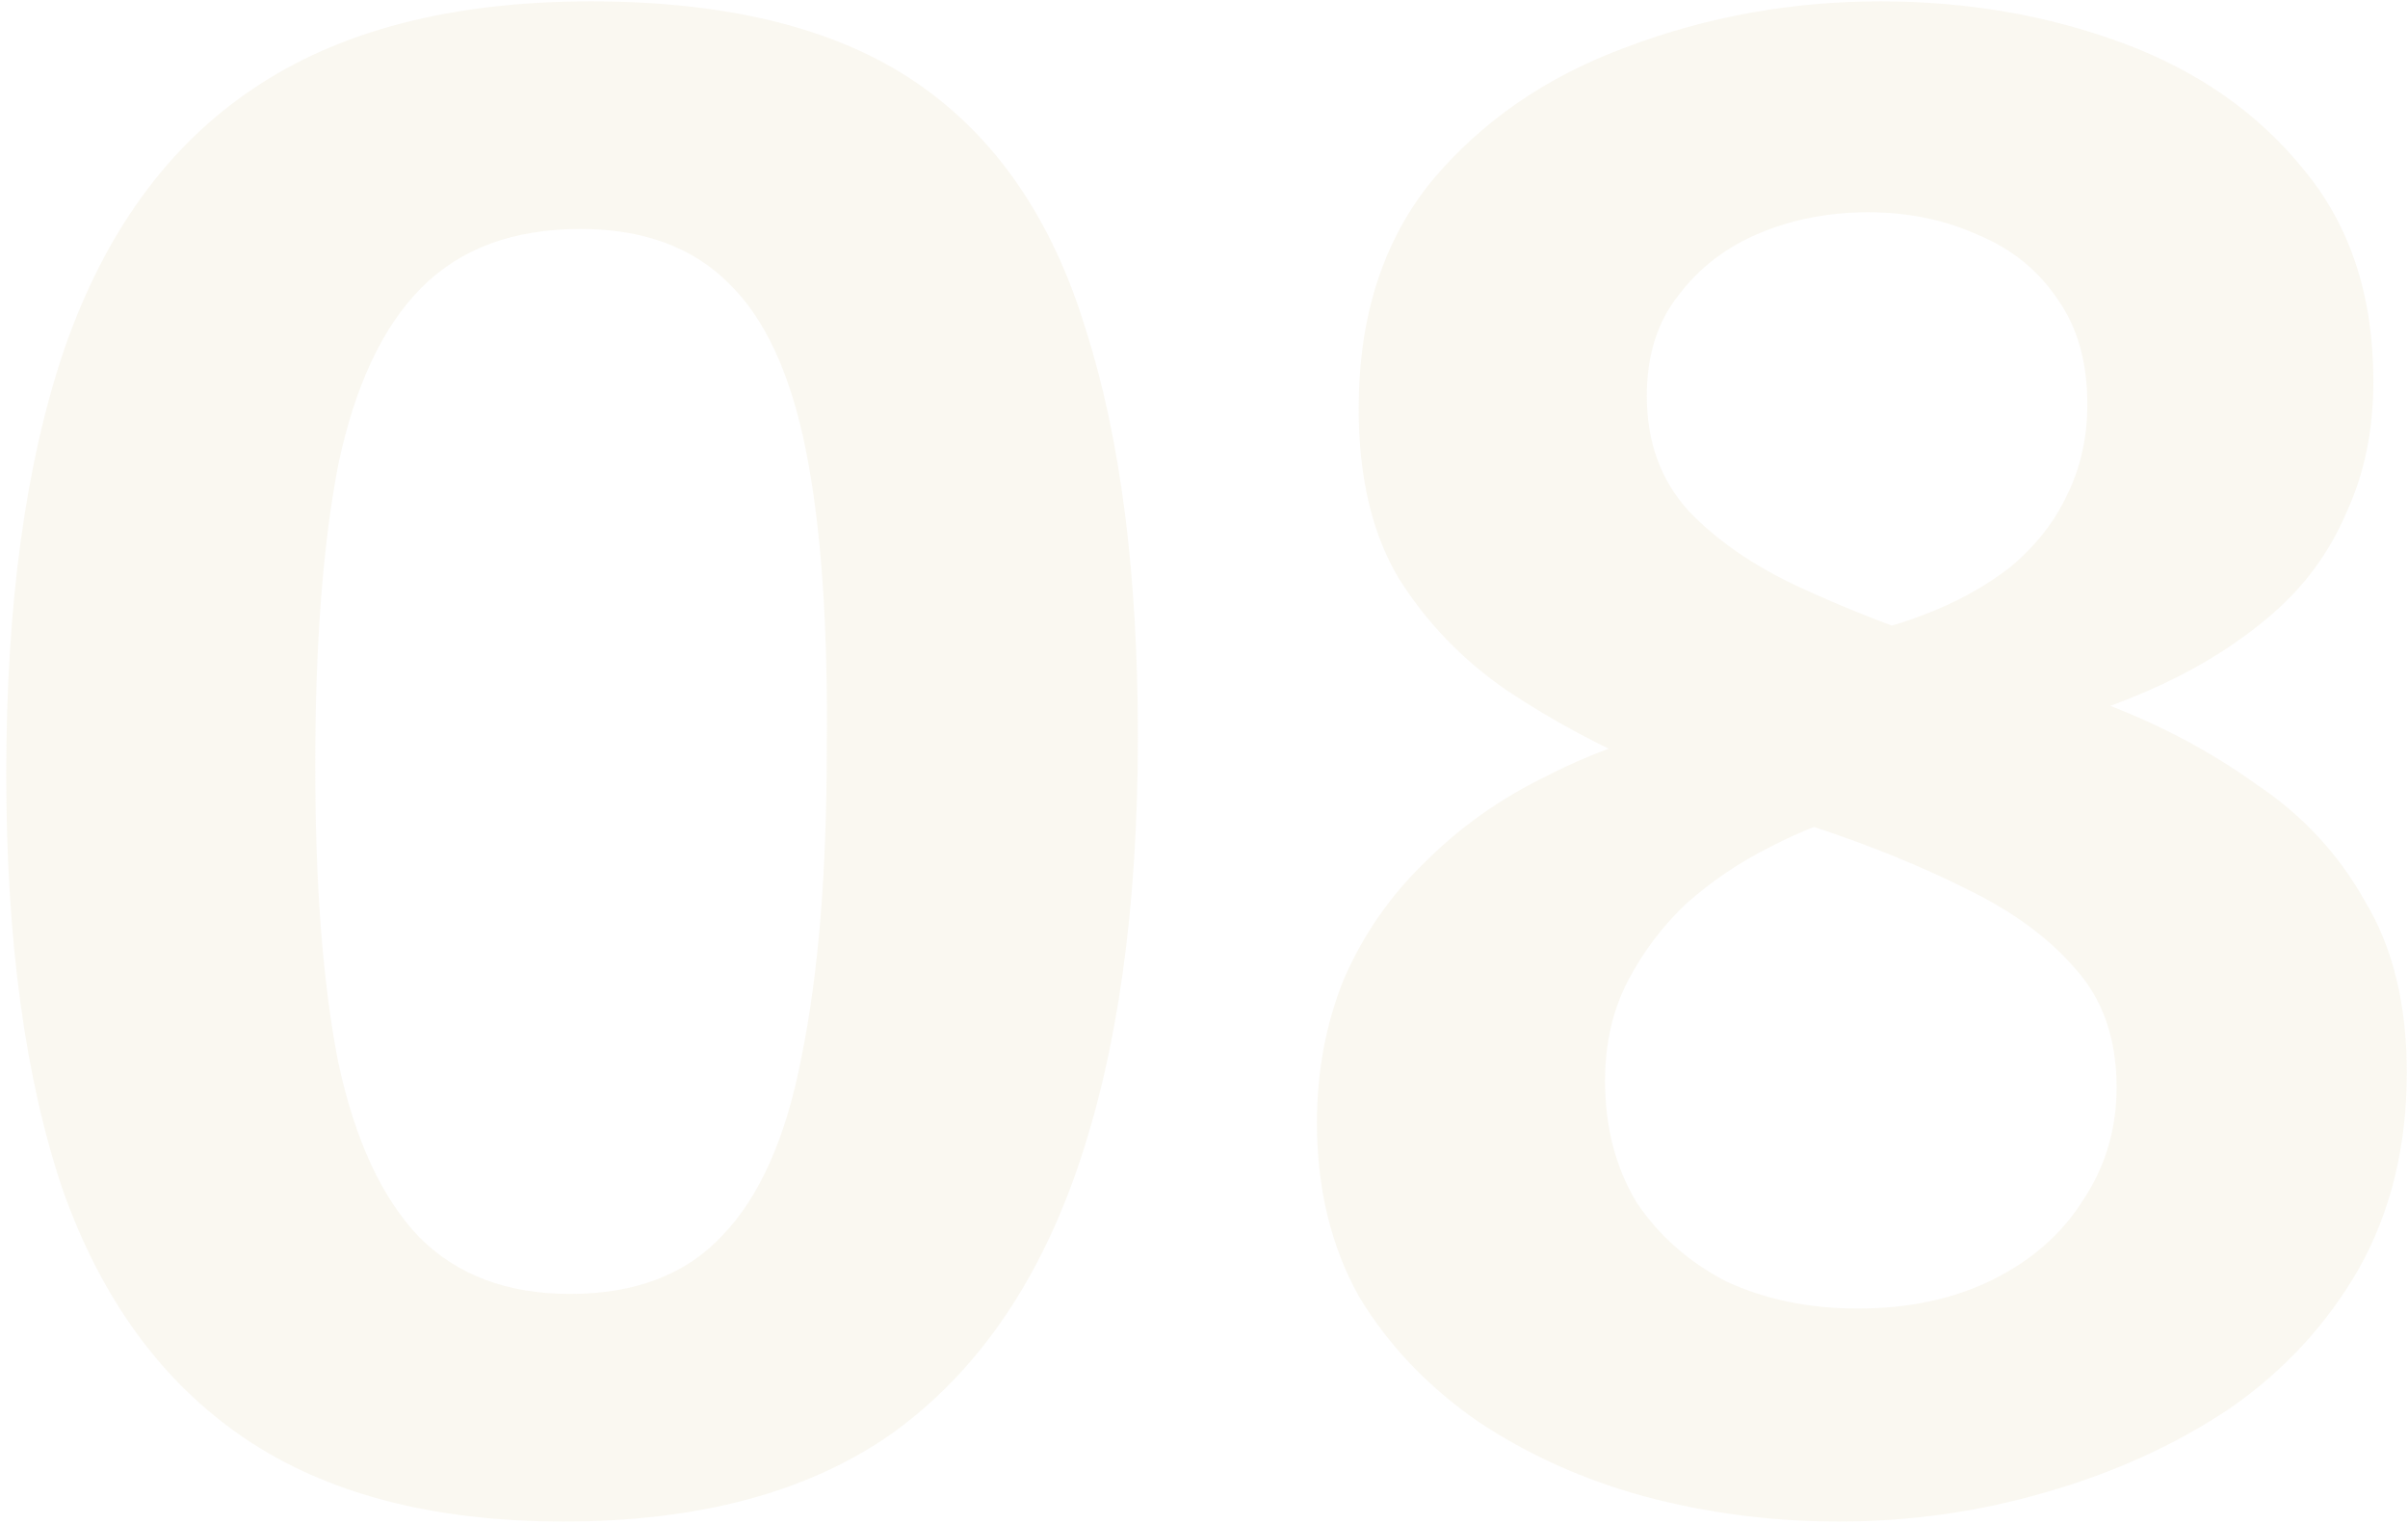 <?xml version="1.0" encoding="UTF-8"?> <svg xmlns="http://www.w3.org/2000/svg" width="346" height="219" viewBox="0 0 346 219" fill="none"> <path d="M80.998 218.595C62.197 218.595 46.898 214.595 35.097 206.595C23.297 198.595 14.598 186.695 8.997 170.895C3.597 154.895 0.897 134.995 0.897 111.195C0.897 86.795 3.697 66.395 9.297 49.995C15.098 33.395 24.098 20.995 36.297 12.795C48.697 4.395 64.897 0.195 84.897 0.195C104.697 0.195 120.297 4.095 131.697 11.895C143.097 19.695 151.197 31.495 155.997 47.295C160.997 62.895 163.497 82.395 163.497 105.795C163.497 130.395 160.597 151.095 154.797 167.895C148.997 184.695 140.097 197.395 128.097 205.995C116.097 214.395 100.397 218.595 80.998 218.595ZM81.897 185.895C91.297 185.895 98.597 183.095 103.797 177.495C109.197 171.895 112.997 163.295 115.197 151.695C117.597 139.895 118.797 125.195 118.797 107.595C118.997 89.995 117.997 75.695 115.797 64.695C113.597 53.695 109.897 45.695 104.697 40.695C99.498 35.495 92.397 32.895 83.397 32.895C73.797 32.895 66.198 35.695 60.597 41.295C54.998 46.895 50.998 55.395 48.597 66.795C46.398 78.195 45.297 92.595 45.297 109.995C45.297 127.195 46.398 141.395 48.597 152.595C50.998 163.795 54.898 172.195 60.297 177.795C65.698 183.195 72.897 185.895 81.897 185.895Z" fill="#EEE8CE" fill-opacity="0.3"></path> <path d="M264.227 218.595C254.627 218.595 245.327 217.395 236.327 214.995C227.527 212.595 219.527 208.995 212.327 204.195C205.127 199.195 199.427 193.195 195.227 186.195C191.227 178.995 189.227 170.695 189.227 161.295C189.227 153.895 190.527 146.995 193.127 140.595C195.927 134.195 199.827 128.595 204.827 123.795C209.827 118.795 215.627 114.695 222.227 111.495C228.827 108.095 235.927 105.595 243.527 103.995L268.427 116.295C263.627 117.495 258.927 119.295 254.327 121.695C249.927 123.895 245.927 126.595 242.327 129.795C238.927 132.995 236.127 136.695 233.927 140.895C231.727 145.095 230.627 149.895 230.627 155.295C230.627 161.895 232.127 167.695 235.127 172.695C238.327 177.495 242.627 181.295 248.027 184.095C253.627 186.695 259.927 187.995 266.927 187.995C274.327 187.995 280.827 186.595 286.427 183.795C292.027 180.995 296.327 177.195 299.327 172.395C302.527 167.595 304.127 162.195 304.127 156.195C304.127 149.195 302.127 143.495 298.127 139.095C294.327 134.695 289.127 130.895 282.527 127.695C276.127 124.495 269.027 121.595 261.227 118.995C253.427 116.395 245.627 113.595 237.827 110.595C230.227 107.395 223.127 103.595 216.527 99.195C210.127 94.795 204.927 89.395 200.927 82.995C197.127 76.595 195.227 68.495 195.227 58.695C195.227 45.495 198.727 34.595 205.727 25.995C212.927 17.395 222.227 10.995 233.627 6.795C245.227 2.395 257.427 0.195 270.227 0.195C282.627 0.195 294.227 2.195 305.027 6.195C315.827 10.195 324.527 16.295 331.127 24.495C337.727 32.495 341.027 42.595 341.027 54.795C341.027 61.795 339.727 68.095 337.127 73.695C334.727 79.295 331.227 84.095 326.627 88.095C322.027 92.095 316.727 95.495 310.727 98.295C304.727 101.095 298.127 103.395 290.927 105.195L260.627 91.995C266.427 91.395 271.627 90.195 276.227 88.395C281.027 86.595 285.227 84.295 288.827 81.495C292.427 78.495 295.127 75.095 296.927 71.295C298.927 67.295 299.927 62.895 299.927 58.095C299.927 52.095 298.527 47.095 295.727 43.095C292.927 38.895 289.127 35.795 284.327 33.795C279.527 31.595 274.227 30.495 268.427 30.495C262.827 30.495 257.627 31.495 252.827 33.495C248.027 35.495 244.127 38.495 241.127 42.495C238.127 46.295 236.627 51.095 236.627 56.895C236.627 63.495 238.627 68.995 242.627 73.395C246.627 77.595 251.827 81.195 258.227 84.195C264.627 87.195 271.727 89.995 279.527 92.595C287.327 95.195 295.127 98.095 302.927 101.295C310.727 104.295 317.827 108.095 324.227 112.695C330.827 117.095 336.027 122.695 339.827 129.495C343.827 136.095 345.827 144.295 345.827 154.095C345.827 164.695 343.527 174.095 338.927 182.295C334.327 190.295 328.127 196.995 320.327 202.395C312.527 207.595 303.727 211.595 293.927 214.395C284.327 217.195 274.427 218.595 264.227 218.595Z" fill="#EEE8CE" fill-opacity="0.3"></path> </svg> 